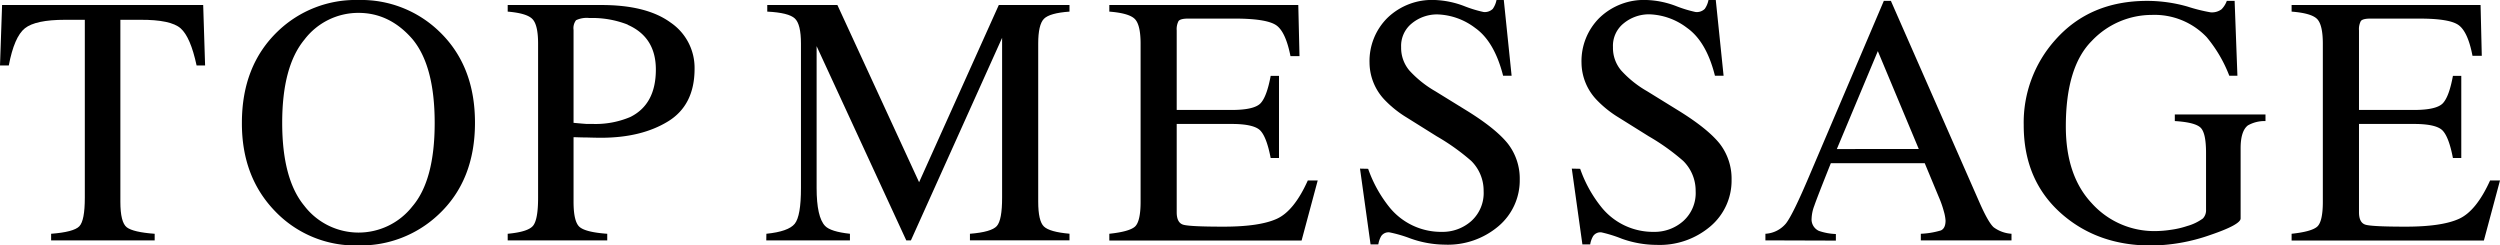 <svg xmlns="http://www.w3.org/2000/svg" viewBox="0 0 537.92 52.81"><g id="레이어_2" data-name="레이어 2"><g id="中"><path d="M.45,1.08H43.72l.41,13H42.3Q41,8,38.88,6.11T30.16,4.26H25.9V43.42q0,4.42,1.38,5.49c.92.7,2.94,1.17,6,1.39v1.42H11V50.3q4.86-.37,6.06-1.6c.8-.82,1.19-2.87,1.19-6.17V4.26H14q-6.36,0-8.65,1.83t-3.46,8H0Z"/><path d="M59.75,6.76A24.15,24.15,0,0,1,77.12,0,24.17,24.17,0,0,1,94.54,6.8q7.67,7.37,7.66,19.62,0,12.45-7.92,19.81a24.38,24.38,0,0,1-17.16,6.58,23.89,23.89,0,0,1-17.86-7.29Q52,38.08,52.05,26.42,52.05,14.17,59.75,6.76Zm5.72,37.51a14.71,14.71,0,0,0,23.25.15q4.82-5.62,4.81-18T88.67,8.33Q83.8,2.77,77.14,2.77A14.58,14.58,0,0,0,65.49,8.54q-4.77,5.78-4.77,17.88T65.47,44.27Z"/><path d="M109.24,50.3q4.38-.4,5.46-1.73t1.08-6V9.38c0-2.67-.4-4.42-1.21-5.27S112,2.73,109.24,2.5V1.08h20.18q9.72,0,14.88,3.78a11.77,11.77,0,0,1,5.15,9.94q0,7.82-5.71,11.32t-14.32,3.52q-1.23,0-3.15-.06c-1.29,0-2.24-.06-2.86-.06v13.9q0,4.32,1.32,5.43c.89.75,2.86,1.23,5.93,1.45v1.42H109.24Zm25.83-45a20.78,20.78,0,0,0-8.23-1.42,5.33,5.33,0,0,0-2.89.47,2.8,2.8,0,0,0-.54,2.08v20c1.37.13,2.26.2,2.69.23l1.23,0a19.14,19.14,0,0,0,8.3-1.49q5.49-2.73,5.49-10.2Q141.12,8,135.07,5.34Z"/><path d="M164.9,50.3q4.75-.48,6.1-2.15t1.34-7.71V9.38c0-2.77-.43-4.57-1.31-5.4s-2.85-1.33-5.94-1.48V1.08h15.09l17.58,38.13L214.91,1.08h15.21V2.5q-4.26.3-5.5,1.55c-.82.84-1.23,2.61-1.23,5.33v34q0,4.19,1.23,5.36c.83.79,2.66,1.3,5.5,1.55v1.42H208.7V50.3q4.63-.37,5.78-1.66t1.14-6.14V8.14L196,51.72H195L175.71,9.93V40.44c0,4.19.61,6.91,1.83,8.18q1.19,1.23,5.34,1.68v1.42h-18Z"/><path d="M238.69,50.3c2.81-.3,4.64-.8,5.47-1.5s1.26-2.5,1.26-5.38v-34q0-4.07-1.24-5.33T238.69,2.5V1.08h40.66l.26,11h-1.94q-1-5.05-2.92-6.54T266.08,4H255.66c-1.12,0-1.81.18-2.08.54a3.74,3.74,0,0,0-.39,2V23.66H265c3.26,0,5.34-.49,6.24-1.45s1.62-2.93,2.17-5.88h1.79V34h-1.79c-.58-3-1.31-4.93-2.21-5.89s-3-1.44-6.2-1.44H253.19v19c0,1.52.48,2.42,1.44,2.69s3.84.41,8.63.41q7.78,0,11.49-1.7t6.65-8.24h2.13l-3.47,12.93H238.69Z"/><path d="M294.38,36.32a27.9,27.9,0,0,0,4.55,8.23,14.29,14.29,0,0,0,11.31,5.34,9.32,9.32,0,0,0,6.33-2.32,8.12,8.12,0,0,0,2.66-6.46,9,9,0,0,0-2.68-6.5,46.62,46.62,0,0,0-7.39-5.27l-6.52-4.08a23.15,23.15,0,0,1-4.71-3.77,11.71,11.71,0,0,1-3.25-8,13.07,13.07,0,0,1,3.85-9.64A13.79,13.79,0,0,1,308.73,0,19.62,19.62,0,0,1,315,1.29a26.7,26.7,0,0,0,4.2,1.29,2.46,2.46,0,0,0,2-.67A4.92,4.92,0,0,0,322,0h1.57l1.68,16.29h-1.83q-1.87-7.35-6-10.27a14.11,14.11,0,0,0-8.17-2.92A8.55,8.55,0,0,0,303.82,5a6.2,6.2,0,0,0-2.34,5.14,7.54,7.54,0,0,0,1.79,5.05,23.15,23.15,0,0,0,5.56,4.44l6.73,4.15q6.3,3.89,8.89,7.14A12.25,12.25,0,0,1,327,38.64a12.92,12.92,0,0,1-4.54,10,16.84,16.84,0,0,1-11.61,4,22.54,22.54,0,0,1-7.42-1.35A28.46,28.46,0,0,0,299,50a1.9,1.9,0,0,0-1.82.82,5.27,5.27,0,0,0-.61,1.76H294.9l-2.27-16.3Z"/><path d="M340,36.32a27.67,27.67,0,0,0,4.55,8.23,14.26,14.26,0,0,0,11.3,5.34,9.32,9.32,0,0,0,6.33-2.32,8.09,8.09,0,0,0,2.67-6.46,9,9,0,0,0-2.69-6.5,46.88,46.88,0,0,0-7.38-5.27l-6.53-4.08a23.06,23.06,0,0,1-4.7-3.77,11.72,11.72,0,0,1-3.26-8,13.11,13.11,0,0,1,3.85-9.64A13.79,13.79,0,0,1,354.31,0a19.57,19.57,0,0,1,6.29,1.29,27,27,0,0,0,4.21,1.29,2.43,2.43,0,0,0,2-.67A4.92,4.92,0,0,0,367.61,0h1.57l1.68,16.29H369Q367.16,8.94,363,6a14.08,14.08,0,0,0-8.16-2.92A8.58,8.58,0,0,0,349.39,5a6.19,6.19,0,0,0-2.33,5.14,7.49,7.49,0,0,0,1.79,5.05,22.75,22.75,0,0,0,5.56,4.44l6.72,4.15q6.3,3.89,8.9,7.14a12.3,12.3,0,0,1,2.55,7.77,12.89,12.89,0,0,1-4.54,10,16.83,16.83,0,0,1-11.6,4A22.49,22.49,0,0,1,349,51.38,28.75,28.75,0,0,0,344.59,50a1.89,1.89,0,0,0-1.81.82,5.07,5.07,0,0,0-.62,1.76h-1.68l-2.28-16.3Z"/><path d="M379.86,51.72V50.3a6.19,6.19,0,0,0,4.42-2.22q1.49-1.89,5.06-10.33l16-37.56h1.52l19.07,43.39q1.9,4.31,3.05,5.33a7.27,7.27,0,0,0,3.83,1.39v1.42H413.3V50.3a17.63,17.63,0,0,0,4.32-.72c.65-.29,1-1,1-2.11a9.18,9.18,0,0,0-.37-2,21.31,21.31,0,0,0-1.05-3l-3.06-7.36H393.94q-3,7.5-3.56,9.16A8.45,8.45,0,0,0,389.8,47a2.7,2.7,0,0,0,1.57,2.68,12.36,12.36,0,0,0,3.65.67v1.42Zm33-19.66L404.05,11l-8.82,21.07Z"/><path d="M470.7,1.42a36,36,0,0,0,4.93,1.23A3.44,3.44,0,0,0,478,2,5,5,0,0,0,479.14.19h1.68l.6,16.1h-1.75A29.29,29.29,0,0,0,474.81,8,15.48,15.48,0,0,0,463,3.21,17.78,17.78,0,0,0,450.09,8.8q-5.59,5.59-5.59,18.41,0,10.57,5.57,16.51a18.06,18.06,0,0,0,13.75,6,23.2,23.2,0,0,0,3.25-.27,19,19,0,0,0,3.55-.82A10.39,10.39,0,0,0,474,47a2.56,2.56,0,0,0,.67-1.92V32.92c0-3-.41-4.79-1.25-5.52s-2.66-1.18-5.47-1.35V24.63h19.51v1.42a7.26,7.26,0,0,0-3.78.93q-1.57,1.2-1.57,4.93V47c0,.89-2.2,2.09-6.59,3.58a39.28,39.28,0,0,1-12.69,2.25q-11.22,0-18.91-6.54-8.49-7.22-8.48-19.36A26.62,26.62,0,0,1,442.22,8.6Q449.66.19,462,.19A31.66,31.66,0,0,1,470.7,1.42Z"/><path d="M493.08,50.3c2.81-.3,4.64-.8,5.47-1.5s1.25-2.5,1.25-5.38v-34q0-4.07-1.23-5.33T493.08,2.5V1.08h40.66L534,12h-2c-.64-3.37-1.62-5.55-2.91-6.54S525,4,520.47,4H510.05c-1.12,0-1.82.18-2.08.54a3.74,3.74,0,0,0-.39,2V23.66h11.81c3.26,0,5.34-.49,6.24-1.45s1.62-2.93,2.16-5.88h1.8V34h-1.8q-.85-4.45-2.2-5.89t-6.2-1.44H507.58v19c0,1.52.48,2.42,1.44,2.69s3.83.41,8.62.41q7.79,0,11.49-1.7t6.66-8.24h2.13l-3.47,12.93H493.08Z"/></g></g></svg>